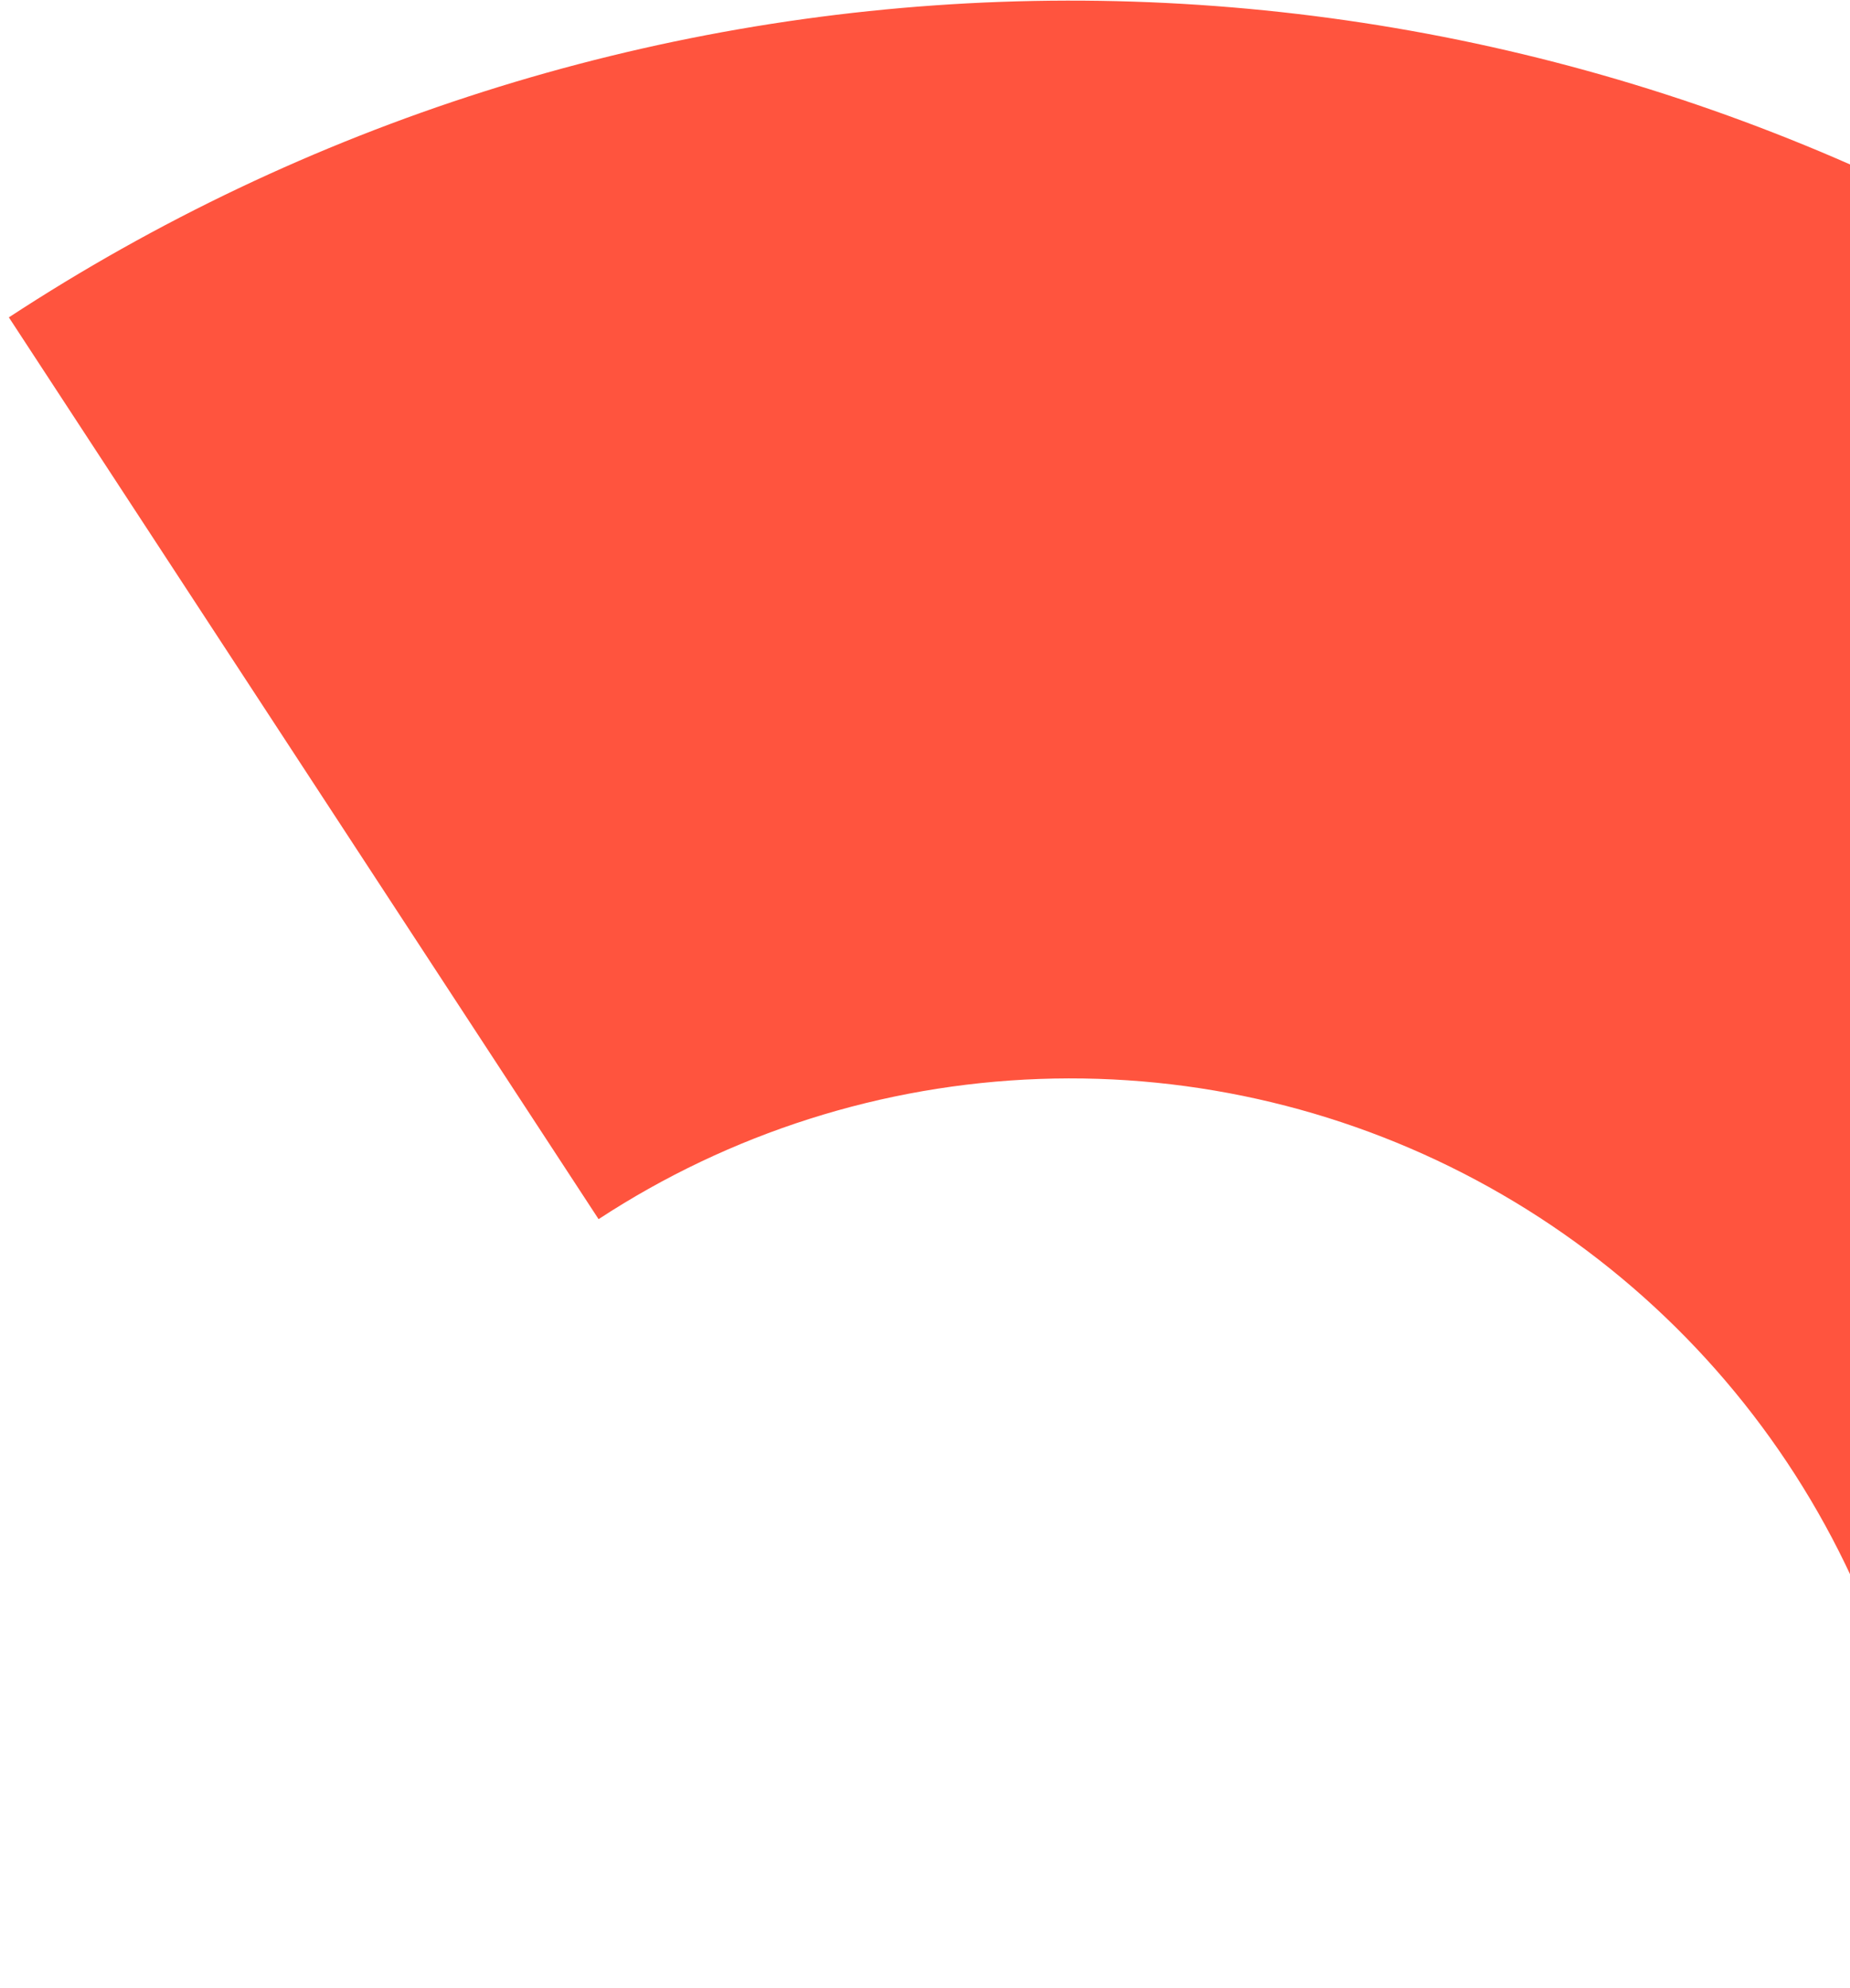 <svg xmlns="http://www.w3.org/2000/svg" width="175" height="188" viewBox="0 0 175 188" fill="none"><path d="M284.54 187.954C285.351 154.512 277.009 121.486 260.416 92.447C243.822 63.408 219.61 39.462 190.396 23.199C161.183 6.936 128.081 -1.025 94.67 0.176C61.26 1.378 28.813 11.696 0.839 30.016L56.623 115.305C69.054 107.164 83.473 102.579 98.32 102.045C113.167 101.511 127.877 105.049 140.859 112.276C153.841 119.503 164.601 130.144 171.975 143.048C179.349 155.953 183.056 170.629 182.695 185.49L284.54 187.954Z" fill="#FF543E"></path></svg>
